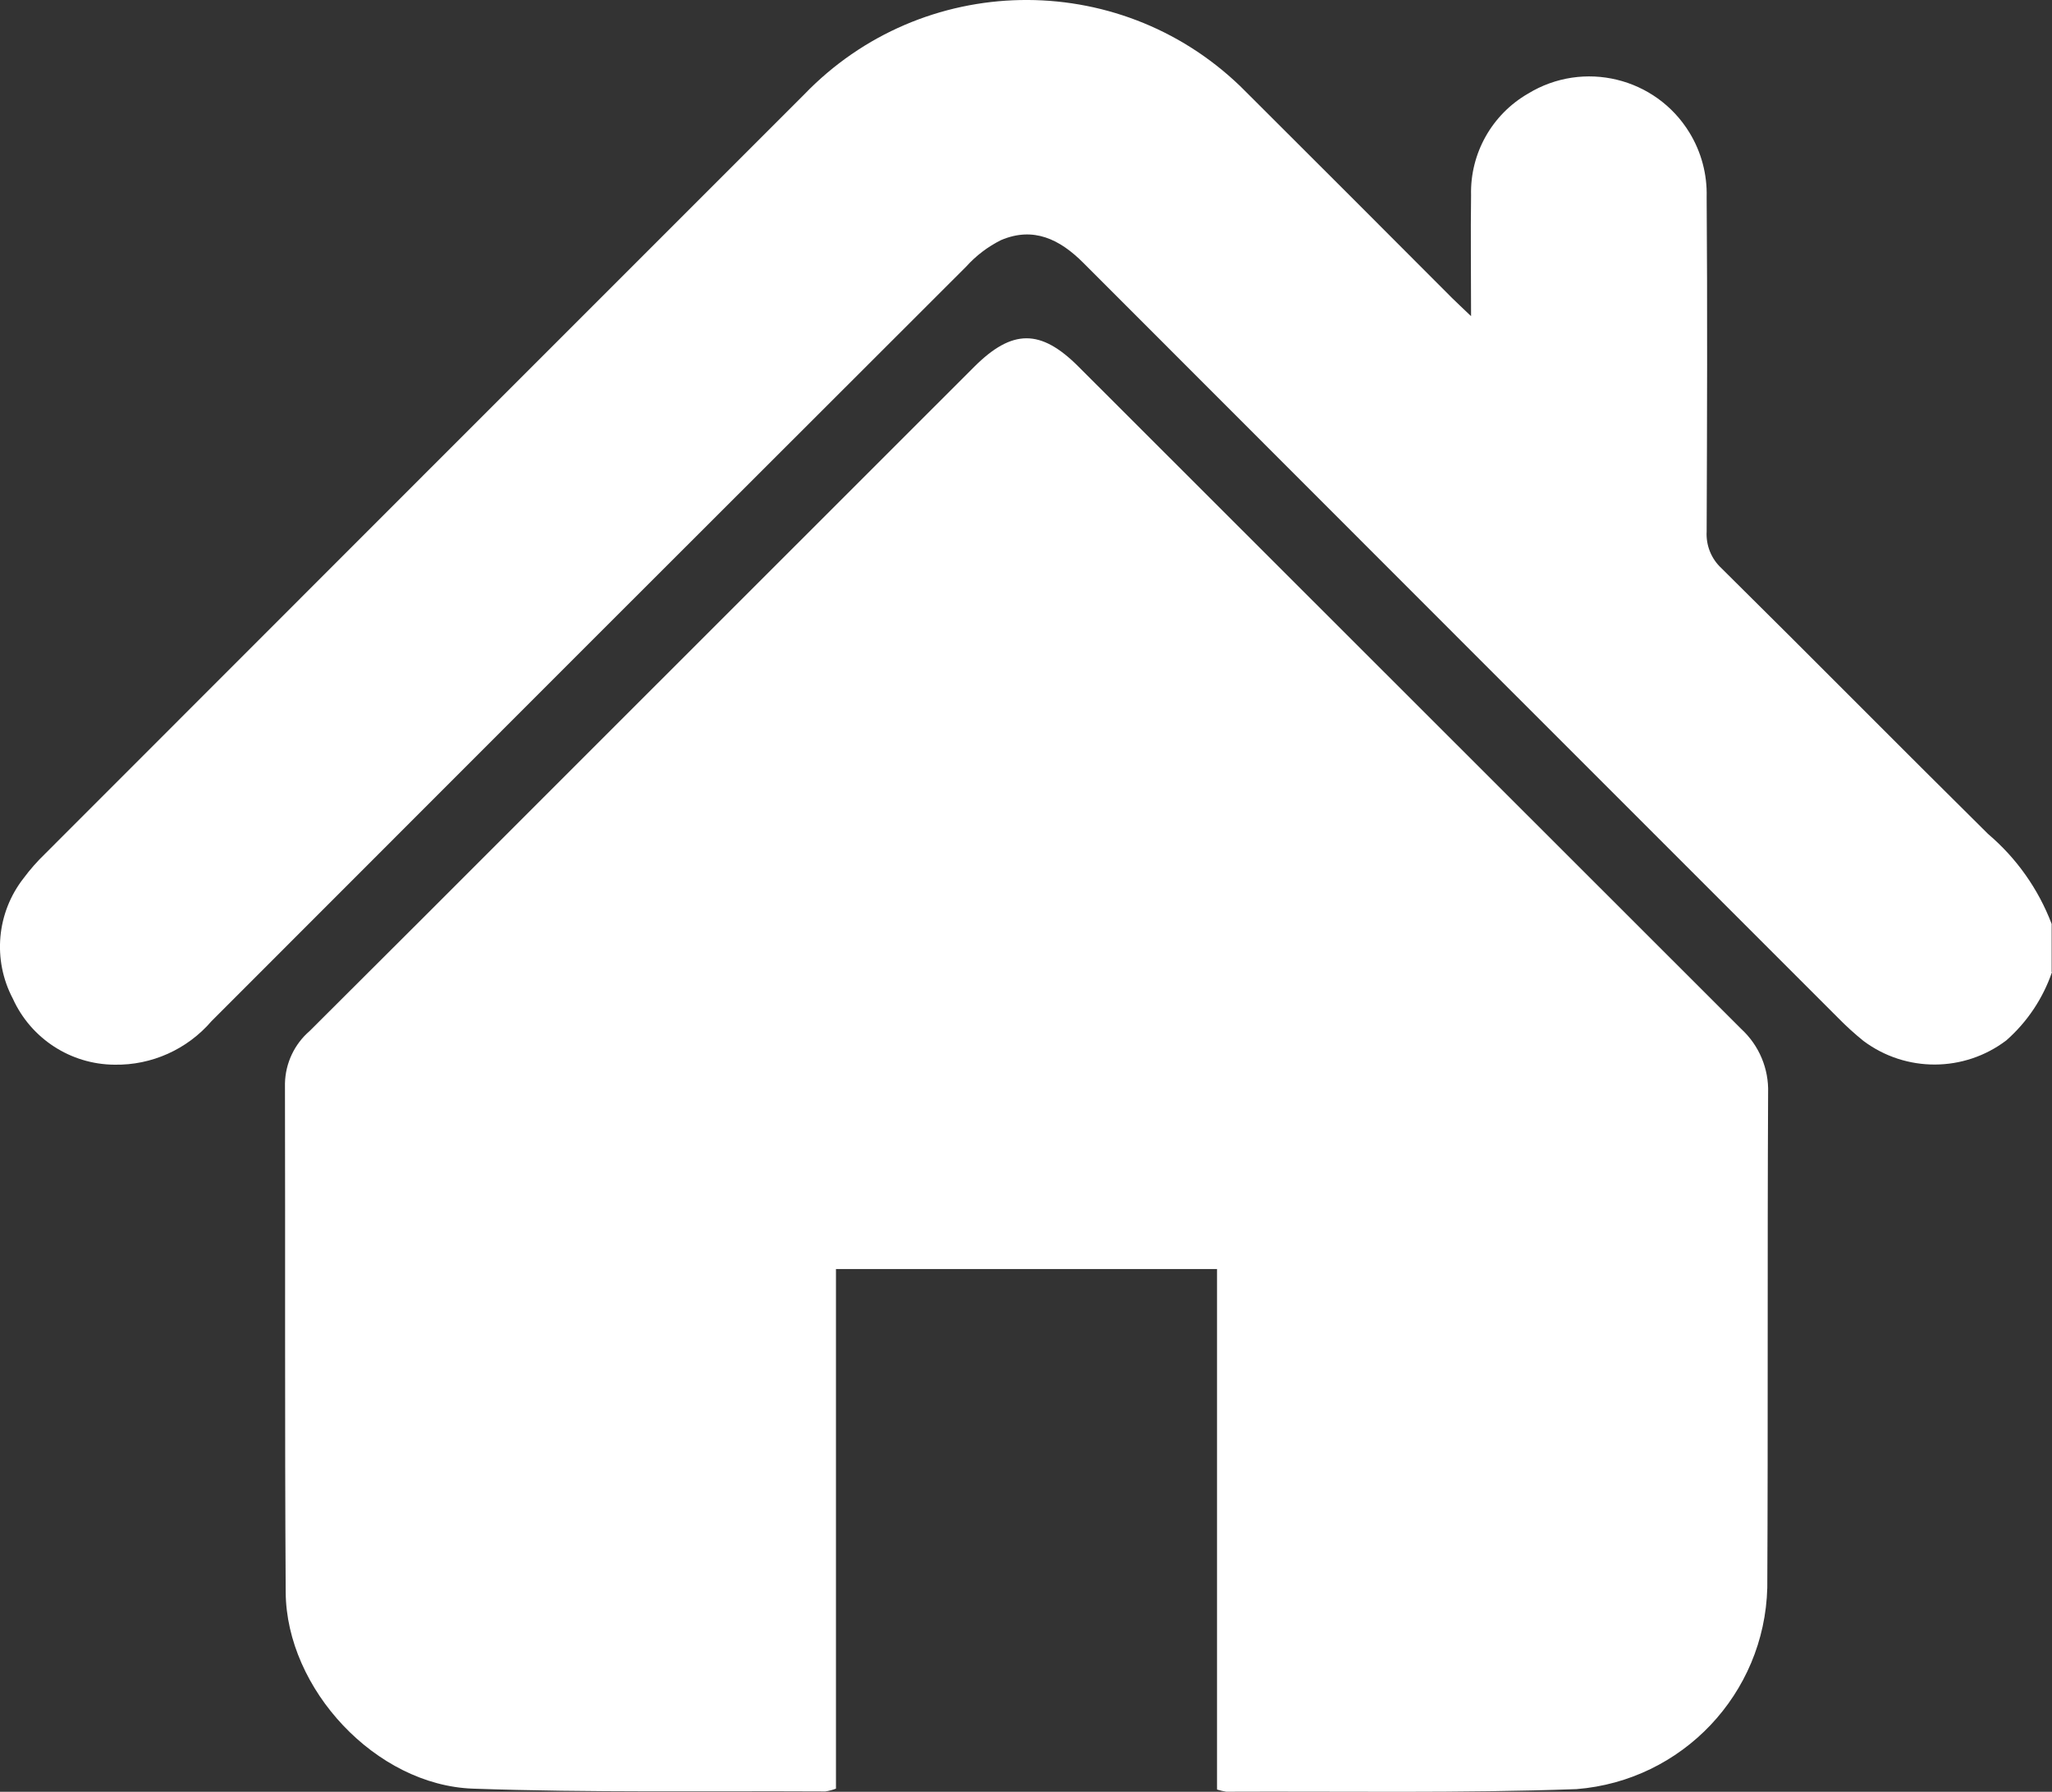 <?xml version="1.0" encoding="UTF-8"?><svg id="Layer_1" xmlns="http://www.w3.org/2000/svg" width="72.895" height="63.644" viewBox="0 0 72.895 63.644"><rect x="0" y="0" width="72.895" height="63.644" fill="#333333" stroke="none"/><defs><style>.cls-1{fill:#fff;}</style></defs><g id="Untitled-1"><path id="Path_105" class="cls-1" d="M72.895,34.528c-.321,.935-.879,1.771-1.621,2.425-1.499,1.139-3.572,1.147-5.079,.019-.314-.254-.613-.525-.895-.813-8.938-8.935-17.875-17.874-26.811-26.818-.842-.845-1.776-1.301-2.928-.813-.465,.232-.883,.548-1.231,.934-8.947,8.931-17.886,17.868-26.818,26.811-.861,1.001-2.123,1.568-3.444,1.545-1.559-.01-2.97-.927-3.613-2.348-.728-1.38-.575-3.059,.39-4.285,.226-.304,.477-.589,.75-.852C10.582,21.339,19.571,12.35,28.562,3.362c4.195-4.362,11.132-4.498,15.494-.303,.097,.093,.192,.188,.285,.284,2.418,2.411,4.833,4.825,7.244,7.244,.18,.18,.368,.349,.673,.643,0-1.529-.019-2.914,0-4.296-.038-1.483,.74-2.868,2.025-3.609,1.967-1.2,4.535-.578,5.735,1.389,.419,.686,.63,1.479,.609,2.283,.029,3.962,.015,7.92,0,11.882-.028,.49,.163,.967,.522,1.301,3.172,3.135,6.303,6.306,9.474,9.442,1.011,.858,1.789,1.958,2.26,3.197v1.708l.013,.001Z"/><path id="Path_106" class="cls-1" d="M43.233,63.551v-18.475h-13.536v18.457c-.122,.047-.249,.08-.378,.099-4.175-.022-8.35,.048-12.518-.099-3.448-.121-6.63-3.54-6.652-6.979-.037-6.024-.011-12.047-.026-18.071,.016-.718,.335-1.395,.878-1.863,2.771-2.76,5.54-5.525,8.306-8.296,5.097-5.097,10.196-10.194,15.296-15.29,1.353-1.353,2.364-1.356,3.705-.015,7.85,7.846,15.701,15.692,23.554,23.536,.63,.582,.977,1.41,.948,2.268-.029,5.856,0,11.717-.029,17.575-.097,3.767-3.021,6.853-6.777,7.152-4.148,.15-8.296,.073-12.444,.092-.11-.018-.219-.044-.325-.077l-.001-.012Z"/></g></svg>